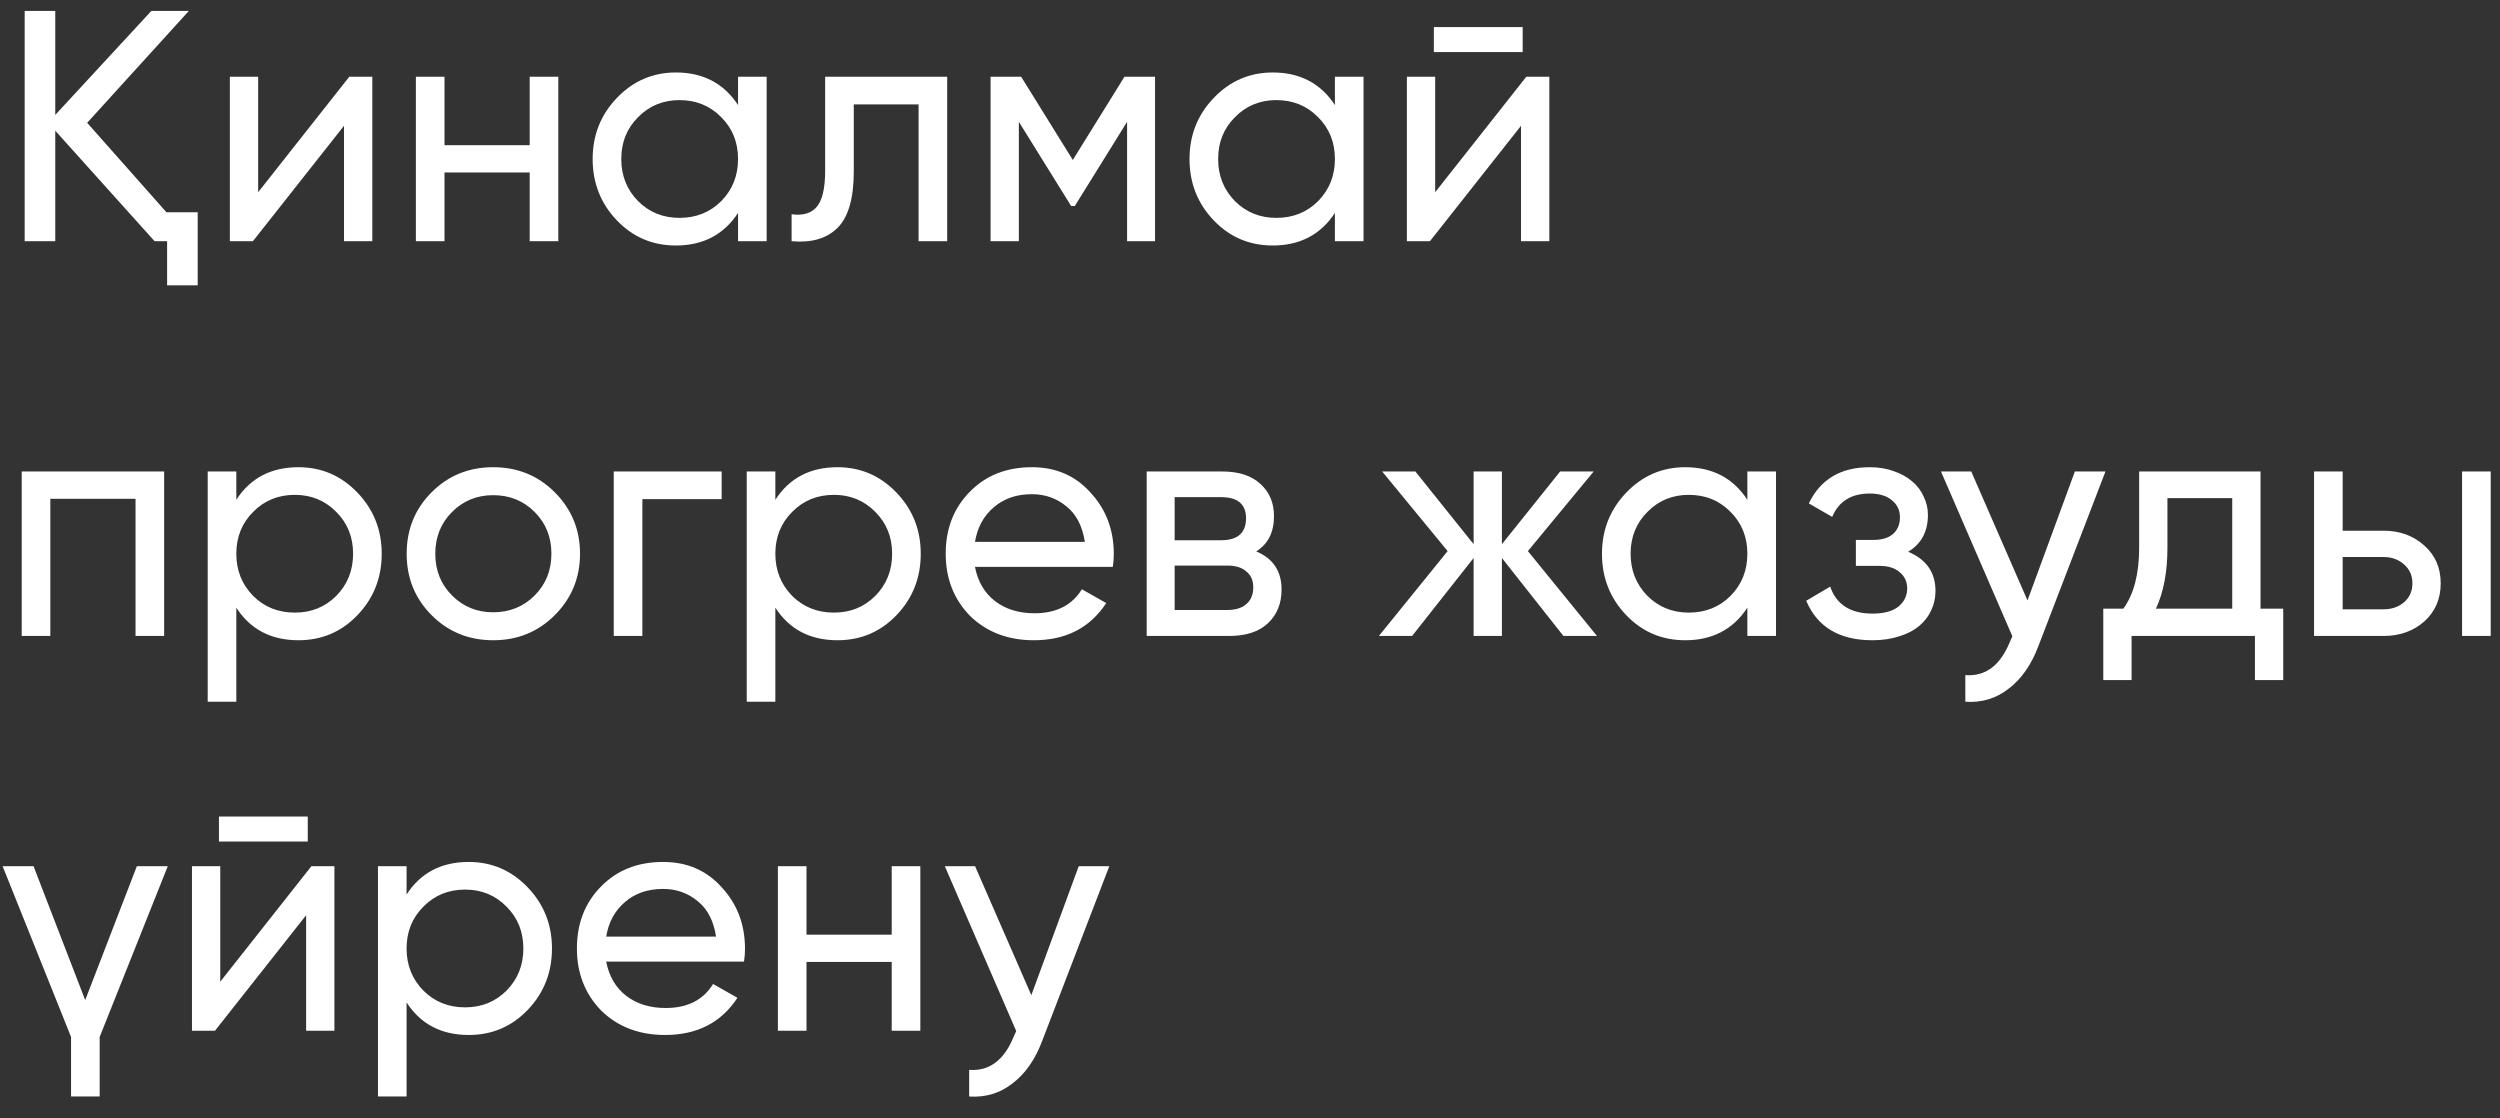 <?xml version="1.0" encoding="UTF-8"?> <svg xmlns="http://www.w3.org/2000/svg" width="114" height="51" viewBox="0 0 114 51" fill="none"><rect x="0" y="0" width="114" height="51" fill="#333333" stroke="none"/> <path d="M7.59 9.68H9.015V13.01H7.62V11H7.05L2.52 5.96V11H1.125V0.5H2.52V5.24L6.9 0.5H8.61L3.975 5.6L7.59 9.68ZM15.927 3.5H16.977V11H15.687V5.735L11.532 11H10.482V3.5H11.772V8.765L15.927 3.5ZM24.154 3.5H25.459V11H24.154V7.865H20.269V11H18.964V3.5H20.269V6.62H24.154V3.5ZM33.655 3.5H34.96V11H33.655V9.71C33.005 10.7 32.06 11.195 30.82 11.195C29.76 11.195 28.865 10.815 28.135 10.055C27.395 9.285 27.025 8.35 27.025 7.25C27.025 6.16 27.395 5.23 28.135 4.46C28.875 3.69 29.77 3.305 30.82 3.305C32.06 3.305 33.005 3.8 33.655 4.79V3.5ZM30.985 9.935C31.745 9.935 32.38 9.68 32.89 9.17C33.4 8.65 33.655 8.01 33.655 7.25C33.655 6.49 33.4 5.855 32.89 5.345C32.38 4.825 31.745 4.565 30.985 4.565C30.235 4.565 29.605 4.825 29.095 5.345C28.585 5.855 28.33 6.49 28.33 7.25C28.33 8.01 28.585 8.65 29.095 9.17C29.605 9.68 30.235 9.935 30.985 9.935ZM43.192 3.5V11H41.887V4.76H38.932V7.82C38.932 9.05 38.682 9.91 38.182 10.4C37.692 10.88 36.997 11.08 36.097 11V9.77C36.607 9.84 36.987 9.73 37.237 9.44C37.497 9.14 37.627 8.59 37.627 7.79V3.5H43.192ZM52.67 3.5V11H51.395V5.555L49.01 9.395H48.845L46.46 5.555V11H45.17V3.5H46.565L48.92 7.295L51.275 3.5H52.67ZM60.872 3.5H62.177V11H60.872V9.71C60.222 10.7 59.277 11.195 58.037 11.195C56.977 11.195 56.082 10.815 55.352 10.055C54.612 9.285 54.242 8.35 54.242 7.25C54.242 6.16 54.612 5.23 55.352 4.46C56.092 3.69 56.987 3.305 58.037 3.305C59.277 3.305 60.222 3.8 60.872 4.79V3.5ZM58.202 9.935C58.962 9.935 59.597 9.68 60.107 9.17C60.617 8.65 60.872 8.01 60.872 7.25C60.872 6.49 60.617 5.855 60.107 5.345C59.597 4.825 58.962 4.565 58.202 4.565C57.452 4.565 56.822 4.825 56.312 5.345C55.802 5.855 55.547 6.49 55.547 7.25C55.547 8.01 55.802 8.65 56.312 9.17C56.822 9.68 57.452 9.935 58.202 9.935ZM65.384 2.375V1.235H69.434V2.375H65.384ZM69.599 3.5H70.649V11H69.359V5.735L65.204 11H64.154V3.5H65.444V8.765L69.599 3.5ZM7.485 21.5V29H6.18V22.745H2.295V29H0.99V21.5H7.485ZM13.611 21.305C14.661 21.305 15.556 21.69 16.296 22.46C17.036 23.23 17.406 24.16 17.406 25.25C17.406 26.35 17.036 27.285 16.296 28.055C15.566 28.815 14.671 29.195 13.611 29.195C12.361 29.195 11.416 28.7 10.776 27.71V32H9.471V21.5H10.776V22.79C11.416 21.8 12.361 21.305 13.611 21.305ZM13.446 27.935C14.196 27.935 14.826 27.68 15.336 27.17C15.846 26.65 16.101 26.01 16.101 25.25C16.101 24.49 15.846 23.855 15.336 23.345C14.826 22.825 14.196 22.565 13.446 22.565C12.686 22.565 12.051 22.825 11.541 23.345C11.031 23.855 10.776 24.49 10.776 25.25C10.776 26.01 11.031 26.65 11.541 27.17C12.051 27.68 12.686 27.935 13.446 27.935ZM25.294 28.055C24.534 28.815 23.599 29.195 22.489 29.195C21.379 29.195 20.444 28.815 19.684 28.055C18.924 27.295 18.544 26.36 18.544 25.25C18.544 24.14 18.924 23.205 19.684 22.445C20.444 21.685 21.379 21.305 22.489 21.305C23.599 21.305 24.534 21.685 25.294 22.445C26.064 23.215 26.449 24.15 26.449 25.25C26.449 26.35 26.064 27.285 25.294 28.055ZM22.489 27.92C23.239 27.92 23.869 27.665 24.379 27.155C24.889 26.645 25.144 26.01 25.144 25.25C25.144 24.49 24.889 23.855 24.379 23.345C23.869 22.835 23.239 22.58 22.489 22.58C21.749 22.58 21.124 22.835 20.614 23.345C20.104 23.855 19.849 24.49 19.849 25.25C19.849 26.01 20.104 26.645 20.614 27.155C21.124 27.665 21.749 27.92 22.489 27.92ZM32.907 21.5V22.76H29.292V29H27.987V21.5H32.907ZM38.191 21.305C39.242 21.305 40.136 21.69 40.877 22.46C41.617 23.23 41.986 24.16 41.986 25.25C41.986 26.35 41.617 27.285 40.877 28.055C40.147 28.815 39.252 29.195 38.191 29.195C36.941 29.195 35.996 28.7 35.356 27.71V32H34.051V21.5H35.356V22.79C35.996 21.8 36.941 21.305 38.191 21.305ZM38.026 27.935C38.776 27.935 39.407 27.68 39.916 27.17C40.426 26.65 40.681 26.01 40.681 25.25C40.681 24.49 40.426 23.855 39.916 23.345C39.407 22.825 38.776 22.565 38.026 22.565C37.267 22.565 36.632 22.825 36.121 23.345C35.611 23.855 35.356 24.49 35.356 25.25C35.356 26.01 35.611 26.65 36.121 27.17C36.632 27.68 37.267 27.935 38.026 27.935ZM44.459 25.85C44.589 26.52 44.894 27.04 45.374 27.41C45.854 27.78 46.454 27.965 47.174 27.965C48.164 27.965 48.884 27.6 49.334 26.87L50.444 27.5C49.704 28.63 48.604 29.195 47.144 29.195C45.964 29.195 44.994 28.825 44.234 28.085C43.494 27.325 43.124 26.38 43.124 25.25C43.124 24.11 43.489 23.17 44.219 22.43C44.949 21.68 45.894 21.305 47.054 21.305C48.154 21.305 49.049 21.695 49.739 22.475C50.439 23.235 50.789 24.165 50.789 25.265C50.789 25.465 50.774 25.66 50.744 25.85H44.459ZM47.054 22.535C46.354 22.535 45.774 22.735 45.314 23.135C44.854 23.525 44.569 24.05 44.459 24.71H49.469C49.359 23.99 49.079 23.45 48.629 23.09C48.179 22.72 47.654 22.535 47.054 22.535ZM57.284 25.145C58.054 25.465 58.439 26.045 58.439 26.885C58.439 27.515 58.234 28.025 57.824 28.415C57.414 28.805 56.819 29 56.039 29H52.289V21.5H55.739C56.489 21.5 57.069 21.69 57.479 22.07C57.889 22.44 58.094 22.93 58.094 23.54C58.094 24.27 57.824 24.805 57.284 25.145ZM53.564 22.67V24.635H55.679C56.439 24.635 56.819 24.3 56.819 23.63C56.819 22.99 56.439 22.67 55.679 22.67H53.564ZM55.964 27.815C56.344 27.815 56.634 27.725 56.834 27.545C57.044 27.365 57.149 27.11 57.149 26.78C57.149 26.47 57.044 26.23 56.834 26.06C56.634 25.88 56.344 25.79 55.964 25.79H53.564V27.815H55.964ZM72.822 29H71.292L68.487 25.445V29H67.197V25.445L64.392 29H62.877L66.012 25.13L63.027 21.5H64.542L67.197 24.815V21.5H68.487V24.815L71.142 21.5H72.672L69.672 25.13L72.822 29ZM79.68 21.5H80.986V29H79.68V27.71C79.031 28.7 78.085 29.195 76.846 29.195C75.785 29.195 74.891 28.815 74.16 28.055C73.421 27.285 73.05 26.35 73.05 25.25C73.05 24.16 73.421 23.23 74.16 22.46C74.9 21.69 75.796 21.305 76.846 21.305C78.085 21.305 79.031 21.8 79.68 22.79V21.5ZM77.01 27.935C77.77 27.935 78.406 27.68 78.915 27.17C79.425 26.65 79.68 26.01 79.68 25.25C79.68 24.49 79.425 23.855 78.915 23.345C78.406 22.825 77.77 22.565 77.01 22.565C76.26 22.565 75.63 22.825 75.121 23.345C74.611 23.855 74.356 24.49 74.356 25.25C74.356 26.01 74.611 26.65 75.121 27.17C75.63 27.68 76.26 27.935 77.01 27.935ZM87.013 25.16C87.843 25.51 88.258 26.105 88.258 26.945C88.258 27.265 88.193 27.56 88.063 27.83C87.943 28.1 87.758 28.34 87.508 28.55C87.268 28.75 86.968 28.905 86.608 29.015C86.248 29.135 85.838 29.195 85.378 29.195C83.878 29.195 82.873 28.595 82.363 27.395L83.458 26.75C83.738 27.57 84.383 27.98 85.393 27.98C85.903 27.98 86.293 27.875 86.563 27.665C86.833 27.445 86.968 27.165 86.968 26.825C86.968 26.525 86.853 26.28 86.623 26.09C86.403 25.9 86.103 25.805 85.723 25.805H84.628V24.62H85.438C85.818 24.62 86.113 24.53 86.323 24.35C86.533 24.16 86.638 23.905 86.638 23.585C86.638 23.265 86.513 23.005 86.263 22.805C86.023 22.605 85.688 22.505 85.258 22.505C84.418 22.505 83.848 22.86 83.548 23.57L82.483 22.955C83.013 21.855 83.938 21.305 85.258 21.305C85.668 21.305 86.033 21.365 86.353 21.485C86.683 21.595 86.963 21.75 87.193 21.95C87.423 22.14 87.598 22.37 87.718 22.64C87.848 22.9 87.913 23.18 87.913 23.48C87.913 24.24 87.613 24.8 87.013 25.16ZM94.614 21.5H96.009L92.949 29.465C92.629 30.315 92.179 30.96 91.599 31.4C91.029 31.85 90.369 32.05 89.619 32V30.785C90.529 30.855 91.204 30.355 91.644 29.285L91.764 29.015L88.509 21.5H89.889L92.454 27.38L94.614 21.5ZM103.08 27.755H104.115V31.01H102.825V29H97.2V31.01H95.91V27.755H96.825C97.305 27.095 97.545 26.17 97.545 24.98V21.5H103.08V27.755ZM101.79 27.755V22.715H98.835V24.98C98.835 26.08 98.66 27.005 98.31 27.755H101.79ZM108.686 24.2C109.426 24.2 110.046 24.425 110.546 24.875C111.046 25.315 111.296 25.89 111.296 26.6C111.296 27.31 111.046 27.89 110.546 28.34C110.046 28.78 109.426 29 108.686 29H105.521V21.5H106.826V24.2H108.686ZM112.271 21.5H113.576V29H112.271V21.5ZM108.686 27.785C109.056 27.785 109.366 27.68 109.616 27.47C109.876 27.25 110.006 26.96 110.006 26.6C110.006 26.24 109.876 25.95 109.616 25.73C109.366 25.51 109.056 25.4 108.686 25.4H106.826V27.785H108.686ZM6.24 39.5H7.65L4.545 47.285V50H3.24V47.285L0.12 39.5H1.53L3.885 45.605L6.24 39.5ZM9.984 38.375V37.235H14.034V38.375H9.984ZM14.199 39.5H15.249V47H13.959V41.735L9.804 47H8.754V39.5H10.044V44.765L14.199 39.5ZM21.375 39.305C22.425 39.305 23.32 39.69 24.06 40.46C24.8 41.23 25.17 42.16 25.17 43.25C25.17 44.35 24.8 45.285 24.06 46.055C23.33 46.815 22.435 47.195 21.375 47.195C20.125 47.195 19.18 46.7 18.54 45.71V50H17.235V39.5H18.54V40.79C19.18 39.8 20.125 39.305 21.375 39.305ZM21.21 45.935C21.96 45.935 22.59 45.68 23.1 45.17C23.61 44.65 23.865 44.01 23.865 43.25C23.865 42.49 23.61 41.855 23.1 41.345C22.59 40.825 21.96 40.565 21.21 40.565C20.45 40.565 19.815 40.825 19.305 41.345C18.795 41.855 18.54 42.49 18.54 43.25C18.54 44.01 18.795 44.65 19.305 45.17C19.815 45.68 20.45 45.935 21.21 45.935ZM27.642 43.85C27.772 44.52 28.077 45.04 28.557 45.41C29.037 45.78 29.637 45.965 30.357 45.965C31.347 45.965 32.067 45.6 32.517 44.87L33.627 45.5C32.887 46.63 31.787 47.195 30.327 47.195C29.147 47.195 28.177 46.825 27.417 46.085C26.677 45.325 26.307 44.38 26.307 43.25C26.307 42.11 26.672 41.17 27.402 40.43C28.132 39.68 29.077 39.305 30.237 39.305C31.337 39.305 32.232 39.695 32.922 40.475C33.622 41.235 33.972 42.165 33.972 43.265C33.972 43.465 33.957 43.66 33.927 43.85H27.642ZM30.237 40.535C29.537 40.535 28.957 40.735 28.497 41.135C28.037 41.525 27.752 42.05 27.642 42.71H32.652C32.542 41.99 32.262 41.45 31.812 41.09C31.362 40.72 30.837 40.535 30.237 40.535ZM40.662 39.5H41.967V47H40.662V43.865H36.777V47H35.472V39.5H36.777V42.62H40.662V39.5ZM49.189 39.5H50.584L47.524 47.465C47.204 48.315 46.754 48.96 46.174 49.4C45.604 49.85 44.944 50.05 44.194 50V48.785C45.104 48.855 45.779 48.355 46.219 47.285L46.339 47.015L43.084 39.5H44.464L47.029 45.38L49.189 39.5Z" fill="white"></path> </svg> 